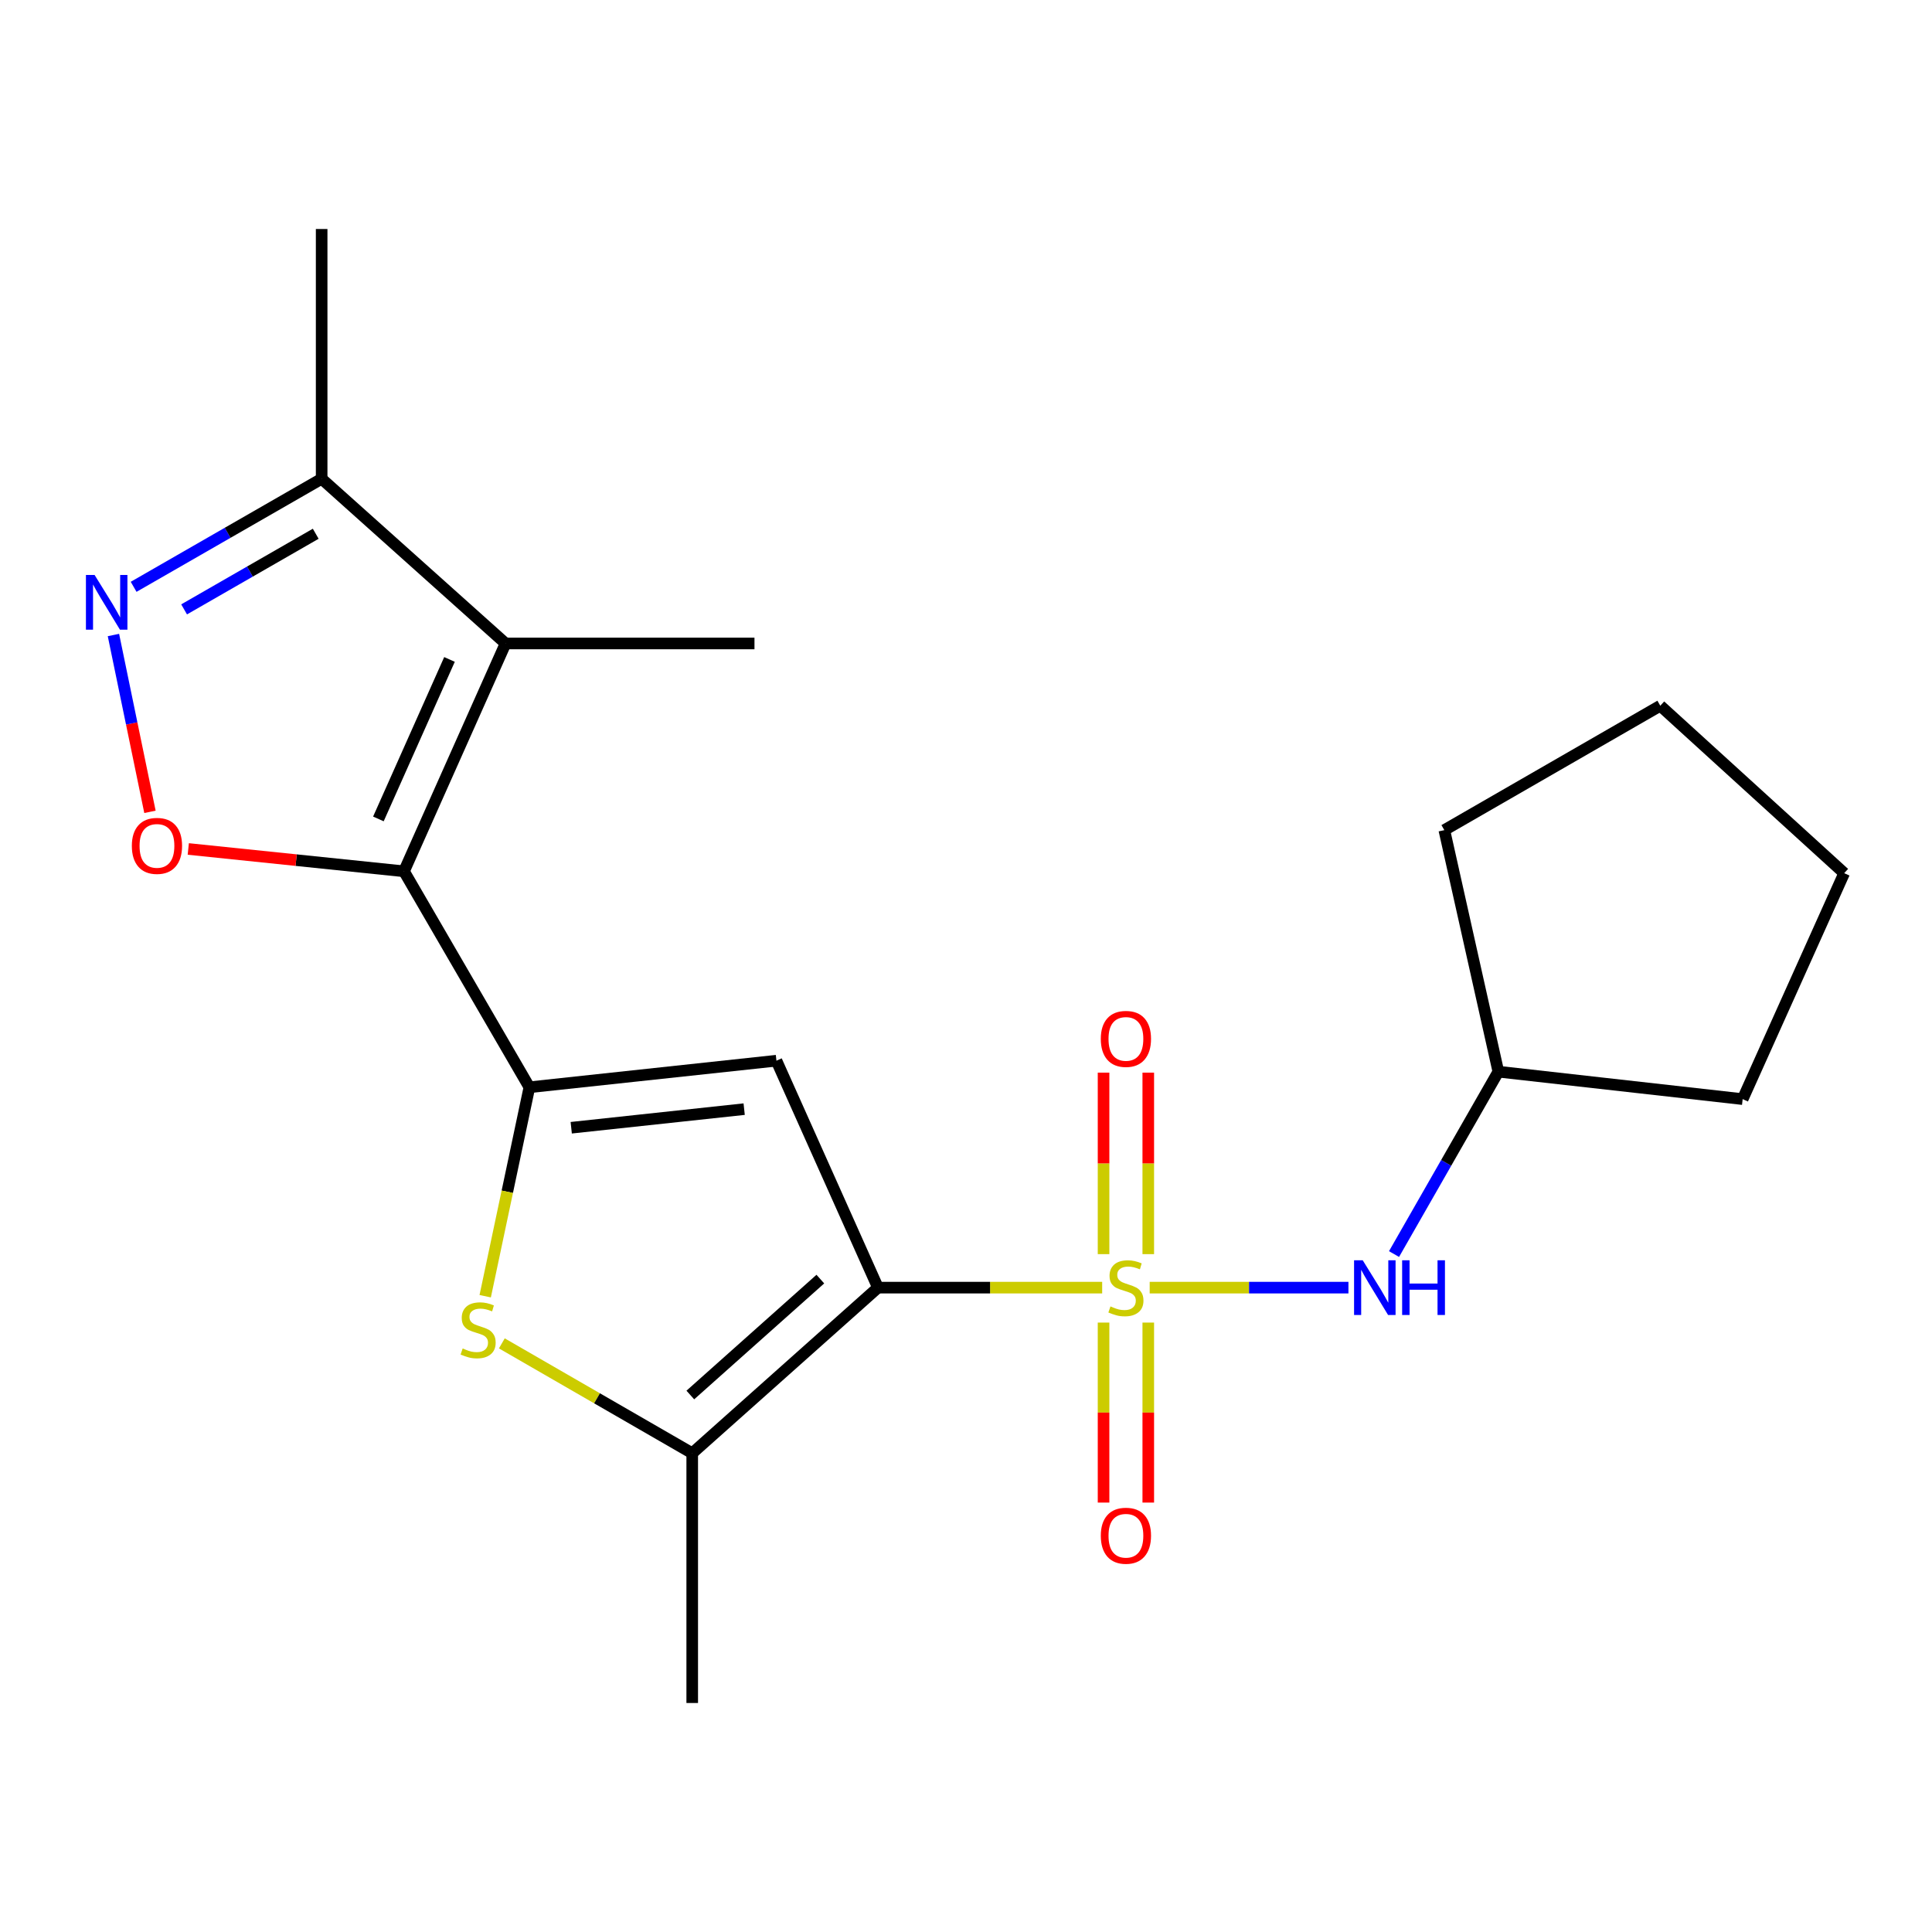 <?xml version='1.0' encoding='iso-8859-1'?>
<svg version='1.1' baseProfile='full'
              xmlns='http://www.w3.org/2000/svg'
                      xmlns:rdkit='http://www.rdkit.org/xml'
                      xmlns:xlink='http://www.w3.org/1999/xlink'
                  xml:space='preserve'
width='1000px' height='1000px' viewBox='0 0 1000 1000'>
<!-- END OF HEADER -->
<rect style='opacity:1.0;fill:#FFFFFF;stroke:none' width='1000' height='1000' x='0' y='0'> </rect>
<path class='bond-0' d='M 570.483,666.478 L 512.456,666.478' style='fill:none;fill-rule:evenodd;stroke:#CCCC00;stroke-width:6px;stroke-linecap:butt;stroke-linejoin:miter;stroke-opacity:1' />
<path class='bond-0' d='M 512.456,666.478 L 454.429,666.478' style='fill:none;fill-rule:evenodd;stroke:#000000;stroke-width:6px;stroke-linecap:butt;stroke-linejoin:miter;stroke-opacity:1' />
<path class='bond-9' d='M 595.073,666.478 L 646.511,666.478' style='fill:none;fill-rule:evenodd;stroke:#CCCC00;stroke-width:6px;stroke-linecap:butt;stroke-linejoin:miter;stroke-opacity:1' />
<path class='bond-9' d='M 646.511,666.478 L 697.95,666.478' style='fill:none;fill-rule:evenodd;stroke:#0000FF;stroke-width:6px;stroke-linecap:butt;stroke-linejoin:miter;stroke-opacity:1' />
<path class='bond-11' d='M 594.344,649.138 L 594.344,602.166' style='fill:none;fill-rule:evenodd;stroke:#CCCC00;stroke-width:6px;stroke-linecap:butt;stroke-linejoin:miter;stroke-opacity:1' />
<path class='bond-11' d='M 594.344,602.166 L 594.344,555.194' style='fill:none;fill-rule:evenodd;stroke:#FF0000;stroke-width:6px;stroke-linecap:butt;stroke-linejoin:miter;stroke-opacity:1' />
<path class='bond-11' d='M 571.2,649.138 L 571.2,602.166' style='fill:none;fill-rule:evenodd;stroke:#CCCC00;stroke-width:6px;stroke-linecap:butt;stroke-linejoin:miter;stroke-opacity:1' />
<path class='bond-11' d='M 571.2,602.166 L 571.2,555.194' style='fill:none;fill-rule:evenodd;stroke:#FF0000;stroke-width:6px;stroke-linecap:butt;stroke-linejoin:miter;stroke-opacity:1' />
<path class='bond-12' d='M 571.2,684.567 L 571.2,731.15' style='fill:none;fill-rule:evenodd;stroke:#CCCC00;stroke-width:6px;stroke-linecap:butt;stroke-linejoin:miter;stroke-opacity:1' />
<path class='bond-12' d='M 571.2,731.15 L 571.2,777.733' style='fill:none;fill-rule:evenodd;stroke:#FF0000;stroke-width:6px;stroke-linecap:butt;stroke-linejoin:miter;stroke-opacity:1' />
<path class='bond-12' d='M 594.344,684.567 L 594.344,731.15' style='fill:none;fill-rule:evenodd;stroke:#CCCC00;stroke-width:6px;stroke-linecap:butt;stroke-linejoin:miter;stroke-opacity:1' />
<path class='bond-12' d='M 594.344,731.15 L 594.344,777.733' style='fill:none;fill-rule:evenodd;stroke:#FF0000;stroke-width:6px;stroke-linecap:butt;stroke-linejoin:miter;stroke-opacity:1' />
<path class='bond-3' d='M 454.429,666.478 L 401.88,549.013' style='fill:none;fill-rule:evenodd;stroke:#000000;stroke-width:6px;stroke-linecap:butt;stroke-linejoin:miter;stroke-opacity:1' />
<path class='bond-6' d='M 454.429,666.478 L 358.293,752.186' style='fill:none;fill-rule:evenodd;stroke:#000000;stroke-width:6px;stroke-linecap:butt;stroke-linejoin:miter;stroke-opacity:1' />
<path class='bond-6' d='M 424.607,662.06 L 357.312,722.055' style='fill:none;fill-rule:evenodd;stroke:#000000;stroke-width:6px;stroke-linecap:butt;stroke-linejoin:miter;stroke-opacity:1' />
<path class='bond-1' d='M 274.013,562.77 L 401.88,549.013' style='fill:none;fill-rule:evenodd;stroke:#000000;stroke-width:6px;stroke-linecap:butt;stroke-linejoin:miter;stroke-opacity:1' />
<path class='bond-1' d='M 295.668,583.717 L 385.176,574.087' style='fill:none;fill-rule:evenodd;stroke:#000000;stroke-width:6px;stroke-linecap:butt;stroke-linejoin:miter;stroke-opacity:1' />
<path class='bond-2' d='M 274.013,562.77 L 209.108,450.987' style='fill:none;fill-rule:evenodd;stroke:#000000;stroke-width:6px;stroke-linecap:butt;stroke-linejoin:miter;stroke-opacity:1' />
<path class='bond-21' d='M 274.013,562.77 L 262.576,616.845' style='fill:none;fill-rule:evenodd;stroke:#000000;stroke-width:6px;stroke-linecap:butt;stroke-linejoin:miter;stroke-opacity:1' />
<path class='bond-21' d='M 262.576,616.845 L 251.139,670.92' style='fill:none;fill-rule:evenodd;stroke:#CCCC00;stroke-width:6px;stroke-linecap:butt;stroke-linejoin:miter;stroke-opacity:1' />
<path class='bond-4' d='M 209.108,450.987 L 261.682,333.059' style='fill:none;fill-rule:evenodd;stroke:#000000;stroke-width:6px;stroke-linecap:butt;stroke-linejoin:miter;stroke-opacity:1' />
<path class='bond-4' d='M 195.856,423.874 L 232.658,341.324' style='fill:none;fill-rule:evenodd;stroke:#000000;stroke-width:6px;stroke-linecap:butt;stroke-linejoin:miter;stroke-opacity:1' />
<path class='bond-7' d='M 209.108,450.987 L 153.281,445.205' style='fill:none;fill-rule:evenodd;stroke:#000000;stroke-width:6px;stroke-linecap:butt;stroke-linejoin:miter;stroke-opacity:1' />
<path class='bond-7' d='M 153.281,445.205 L 97.454,439.423' style='fill:none;fill-rule:evenodd;stroke:#FF0000;stroke-width:6px;stroke-linecap:butt;stroke-linejoin:miter;stroke-opacity:1' />
<path class='bond-10' d='M 261.682,333.059 L 166.486,247.814' style='fill:none;fill-rule:evenodd;stroke:#000000;stroke-width:6px;stroke-linecap:butt;stroke-linejoin:miter;stroke-opacity:1' />
<path class='bond-13' d='M 261.682,333.059 L 390.514,333.059' style='fill:none;fill-rule:evenodd;stroke:#000000;stroke-width:6px;stroke-linecap:butt;stroke-linejoin:miter;stroke-opacity:1' />
<path class='bond-5' d='M 259.753,695.331 L 309.023,723.759' style='fill:none;fill-rule:evenodd;stroke:#CCCC00;stroke-width:6px;stroke-linecap:butt;stroke-linejoin:miter;stroke-opacity:1' />
<path class='bond-5' d='M 309.023,723.759 L 358.293,752.186' style='fill:none;fill-rule:evenodd;stroke:#000000;stroke-width:6px;stroke-linecap:butt;stroke-linejoin:miter;stroke-opacity:1' />
<path class='bond-15' d='M 358.293,752.186 L 358.293,881.468' style='fill:none;fill-rule:evenodd;stroke:#000000;stroke-width:6px;stroke-linecap:butt;stroke-linejoin:miter;stroke-opacity:1' />
<path class='bond-8' d='M 77.618,420.208 L 68.166,374.445' style='fill:none;fill-rule:evenodd;stroke:#FF0000;stroke-width:6px;stroke-linecap:butt;stroke-linejoin:miter;stroke-opacity:1' />
<path class='bond-8' d='M 68.166,374.445 L 58.714,328.682' style='fill:none;fill-rule:evenodd;stroke:#0000FF;stroke-width:6px;stroke-linecap:butt;stroke-linejoin:miter;stroke-opacity:1' />
<path class='bond-23' d='M 69.165,303.738 L 117.825,275.776' style='fill:none;fill-rule:evenodd;stroke:#0000FF;stroke-width:6px;stroke-linecap:butt;stroke-linejoin:miter;stroke-opacity:1' />
<path class='bond-23' d='M 117.825,275.776 L 166.486,247.814' style='fill:none;fill-rule:evenodd;stroke:#000000;stroke-width:6px;stroke-linecap:butt;stroke-linejoin:miter;stroke-opacity:1' />
<path class='bond-23' d='M 95.294,315.416 L 129.356,295.842' style='fill:none;fill-rule:evenodd;stroke:#0000FF;stroke-width:6px;stroke-linecap:butt;stroke-linejoin:miter;stroke-opacity:1' />
<path class='bond-23' d='M 129.356,295.842 L 163.419,276.269' style='fill:none;fill-rule:evenodd;stroke:#000000;stroke-width:6px;stroke-linecap:butt;stroke-linejoin:miter;stroke-opacity:1' />
<path class='bond-14' d='M 721.545,649.099 L 748.544,601.897' style='fill:none;fill-rule:evenodd;stroke:#0000FF;stroke-width:6px;stroke-linecap:butt;stroke-linejoin:miter;stroke-opacity:1' />
<path class='bond-14' d='M 748.544,601.897 L 775.544,554.696' style='fill:none;fill-rule:evenodd;stroke:#000000;stroke-width:6px;stroke-linecap:butt;stroke-linejoin:miter;stroke-opacity:1' />
<path class='bond-16' d='M 166.486,247.814 L 166.486,118.532' style='fill:none;fill-rule:evenodd;stroke:#000000;stroke-width:6px;stroke-linecap:butt;stroke-linejoin:miter;stroke-opacity:1' />
<path class='bond-17' d='M 775.544,554.696 L 901.997,568.903' style='fill:none;fill-rule:evenodd;stroke:#000000;stroke-width:6px;stroke-linecap:butt;stroke-linejoin:miter;stroke-opacity:1' />
<path class='bond-18' d='M 775.544,554.696 L 747.579,429.67' style='fill:none;fill-rule:evenodd;stroke:#000000;stroke-width:6px;stroke-linecap:butt;stroke-linejoin:miter;stroke-opacity:1' />
<path class='bond-19' d='M 901.997,568.903 L 954.545,451.952' style='fill:none;fill-rule:evenodd;stroke:#000000;stroke-width:6px;stroke-linecap:butt;stroke-linejoin:miter;stroke-opacity:1' />
<path class='bond-20' d='M 747.579,429.67 L 859.362,365.279' style='fill:none;fill-rule:evenodd;stroke:#000000;stroke-width:6px;stroke-linecap:butt;stroke-linejoin:miter;stroke-opacity:1' />
<path class='bond-22' d='M 954.545,451.952 L 859.362,365.279' style='fill:none;fill-rule:evenodd;stroke:#000000;stroke-width:6px;stroke-linecap:butt;stroke-linejoin:miter;stroke-opacity:1' />
<path  class='atom-0' d='M 574.772 676.198
Q 575.092 676.318, 576.412 676.878
Q 577.732 677.438, 579.172 677.798
Q 580.652 678.118, 582.092 678.118
Q 584.772 678.118, 586.332 676.838
Q 587.892 675.518, 587.892 673.238
Q 587.892 671.678, 587.092 670.718
Q 586.332 669.758, 585.132 669.238
Q 583.932 668.718, 581.932 668.118
Q 579.412 667.358, 577.892 666.638
Q 576.412 665.918, 575.332 664.398
Q 574.292 662.878, 574.292 660.318
Q 574.292 656.758, 576.692 654.558
Q 579.132 652.358, 583.932 652.358
Q 587.212 652.358, 590.932 653.918
L 590.012 656.998
Q 586.612 655.598, 584.052 655.598
Q 581.292 655.598, 579.772 656.758
Q 578.252 657.878, 578.292 659.838
Q 578.292 661.358, 579.052 662.278
Q 579.852 663.198, 580.972 663.718
Q 582.132 664.238, 584.052 664.838
Q 586.612 665.638, 588.132 666.438
Q 589.652 667.238, 590.732 668.878
Q 591.852 670.478, 591.852 673.238
Q 591.852 677.158, 589.212 679.278
Q 586.612 681.358, 582.252 681.358
Q 579.732 681.358, 577.812 680.798
Q 575.932 680.278, 573.692 679.358
L 574.772 676.198
' fill='#CCCC00'/>
<path  class='atom-6' d='M 239.475 697.966
Q 239.795 698.086, 241.115 698.646
Q 242.435 699.206, 243.875 699.566
Q 245.355 699.886, 246.795 699.886
Q 249.475 699.886, 251.035 698.606
Q 252.595 697.286, 252.595 695.006
Q 252.595 693.446, 251.795 692.486
Q 251.035 691.526, 249.835 691.006
Q 248.635 690.486, 246.635 689.886
Q 244.115 689.126, 242.595 688.406
Q 241.115 687.686, 240.035 686.166
Q 238.995 684.646, 238.995 682.086
Q 238.995 678.526, 241.395 676.326
Q 243.835 674.126, 248.635 674.126
Q 251.915 674.126, 255.635 675.686
L 254.715 678.766
Q 251.315 677.366, 248.755 677.366
Q 245.995 677.366, 244.475 678.526
Q 242.955 679.646, 242.995 681.606
Q 242.995 683.126, 243.755 684.046
Q 244.555 684.966, 245.675 685.486
Q 246.835 686.006, 248.755 686.606
Q 251.315 687.406, 252.835 688.206
Q 254.355 689.006, 255.435 690.646
Q 256.555 692.246, 256.555 695.006
Q 256.555 698.926, 253.915 701.046
Q 251.315 703.126, 246.955 703.126
Q 244.435 703.126, 242.515 702.566
Q 240.635 702.046, 238.395 701.126
L 239.475 697.966
' fill='#CCCC00'/>
<path  class='atom-8' d='M 68.241 437.824
Q 68.241 431.024, 71.601 427.224
Q 74.961 423.424, 81.241 423.424
Q 87.521 423.424, 90.881 427.224
Q 94.241 431.024, 94.241 437.824
Q 94.241 444.704, 90.841 448.624
Q 87.441 452.504, 81.241 452.504
Q 75.001 452.504, 71.601 448.624
Q 68.241 444.744, 68.241 437.824
M 81.241 449.304
Q 85.561 449.304, 87.881 446.424
Q 90.241 443.504, 90.241 437.824
Q 90.241 432.264, 87.881 429.464
Q 85.561 426.624, 81.241 426.624
Q 76.921 426.624, 74.561 429.424
Q 72.241 432.224, 72.241 437.824
Q 72.241 443.544, 74.561 446.424
Q 76.921 449.304, 81.241 449.304
' fill='#FF0000'/>
<path  class='atom-9' d='M 48.957 297.594
L 58.237 312.594
Q 59.157 314.074, 60.637 316.754
Q 62.117 319.434, 62.197 319.594
L 62.197 297.594
L 65.957 297.594
L 65.957 325.914
L 62.077 325.914
L 52.117 309.514
Q 50.957 307.594, 49.717 305.394
Q 48.517 303.194, 48.157 302.514
L 48.157 325.914
L 44.477 325.914
L 44.477 297.594
L 48.957 297.594
' fill='#0000FF'/>
<path  class='atom-10' d='M 705.344 652.318
L 714.624 667.318
Q 715.544 668.798, 717.024 671.478
Q 718.504 674.158, 718.584 674.318
L 718.584 652.318
L 722.344 652.318
L 722.344 680.638
L 718.464 680.638
L 708.504 664.238
Q 707.344 662.318, 706.104 660.118
Q 704.904 657.918, 704.544 657.238
L 704.544 680.638
L 700.864 680.638
L 700.864 652.318
L 705.344 652.318
' fill='#0000FF'/>
<path  class='atom-10' d='M 725.744 652.318
L 729.584 652.318
L 729.584 664.358
L 744.064 664.358
L 744.064 652.318
L 747.904 652.318
L 747.904 680.638
L 744.064 680.638
L 744.064 667.558
L 729.584 667.558
L 729.584 680.638
L 725.744 680.638
L 725.744 652.318
' fill='#0000FF'/>
<path  class='atom-12' d='M 569.772 537.727
Q 569.772 530.927, 573.132 527.127
Q 576.492 523.327, 582.772 523.327
Q 589.052 523.327, 592.412 527.127
Q 595.772 530.927, 595.772 537.727
Q 595.772 544.607, 592.372 548.527
Q 588.972 552.407, 582.772 552.407
Q 576.532 552.407, 573.132 548.527
Q 569.772 544.647, 569.772 537.727
M 582.772 549.207
Q 587.092 549.207, 589.412 546.327
Q 591.772 543.407, 591.772 537.727
Q 591.772 532.167, 589.412 529.367
Q 587.092 526.527, 582.772 526.527
Q 578.452 526.527, 576.092 529.327
Q 573.772 532.127, 573.772 537.727
Q 573.772 543.447, 576.092 546.327
Q 578.452 549.207, 582.772 549.207
' fill='#FF0000'/>
<path  class='atom-13' d='M 569.772 794.889
Q 569.772 788.089, 573.132 784.289
Q 576.492 780.489, 582.772 780.489
Q 589.052 780.489, 592.412 784.289
Q 595.772 788.089, 595.772 794.889
Q 595.772 801.769, 592.372 805.689
Q 588.972 809.569, 582.772 809.569
Q 576.532 809.569, 573.132 805.689
Q 569.772 801.809, 569.772 794.889
M 582.772 806.369
Q 587.092 806.369, 589.412 803.489
Q 591.772 800.569, 591.772 794.889
Q 591.772 789.329, 589.412 786.529
Q 587.092 783.689, 582.772 783.689
Q 578.452 783.689, 576.092 786.489
Q 573.772 789.289, 573.772 794.889
Q 573.772 800.609, 576.092 803.489
Q 578.452 806.369, 582.772 806.369
' fill='#FF0000'/>
</svg>
